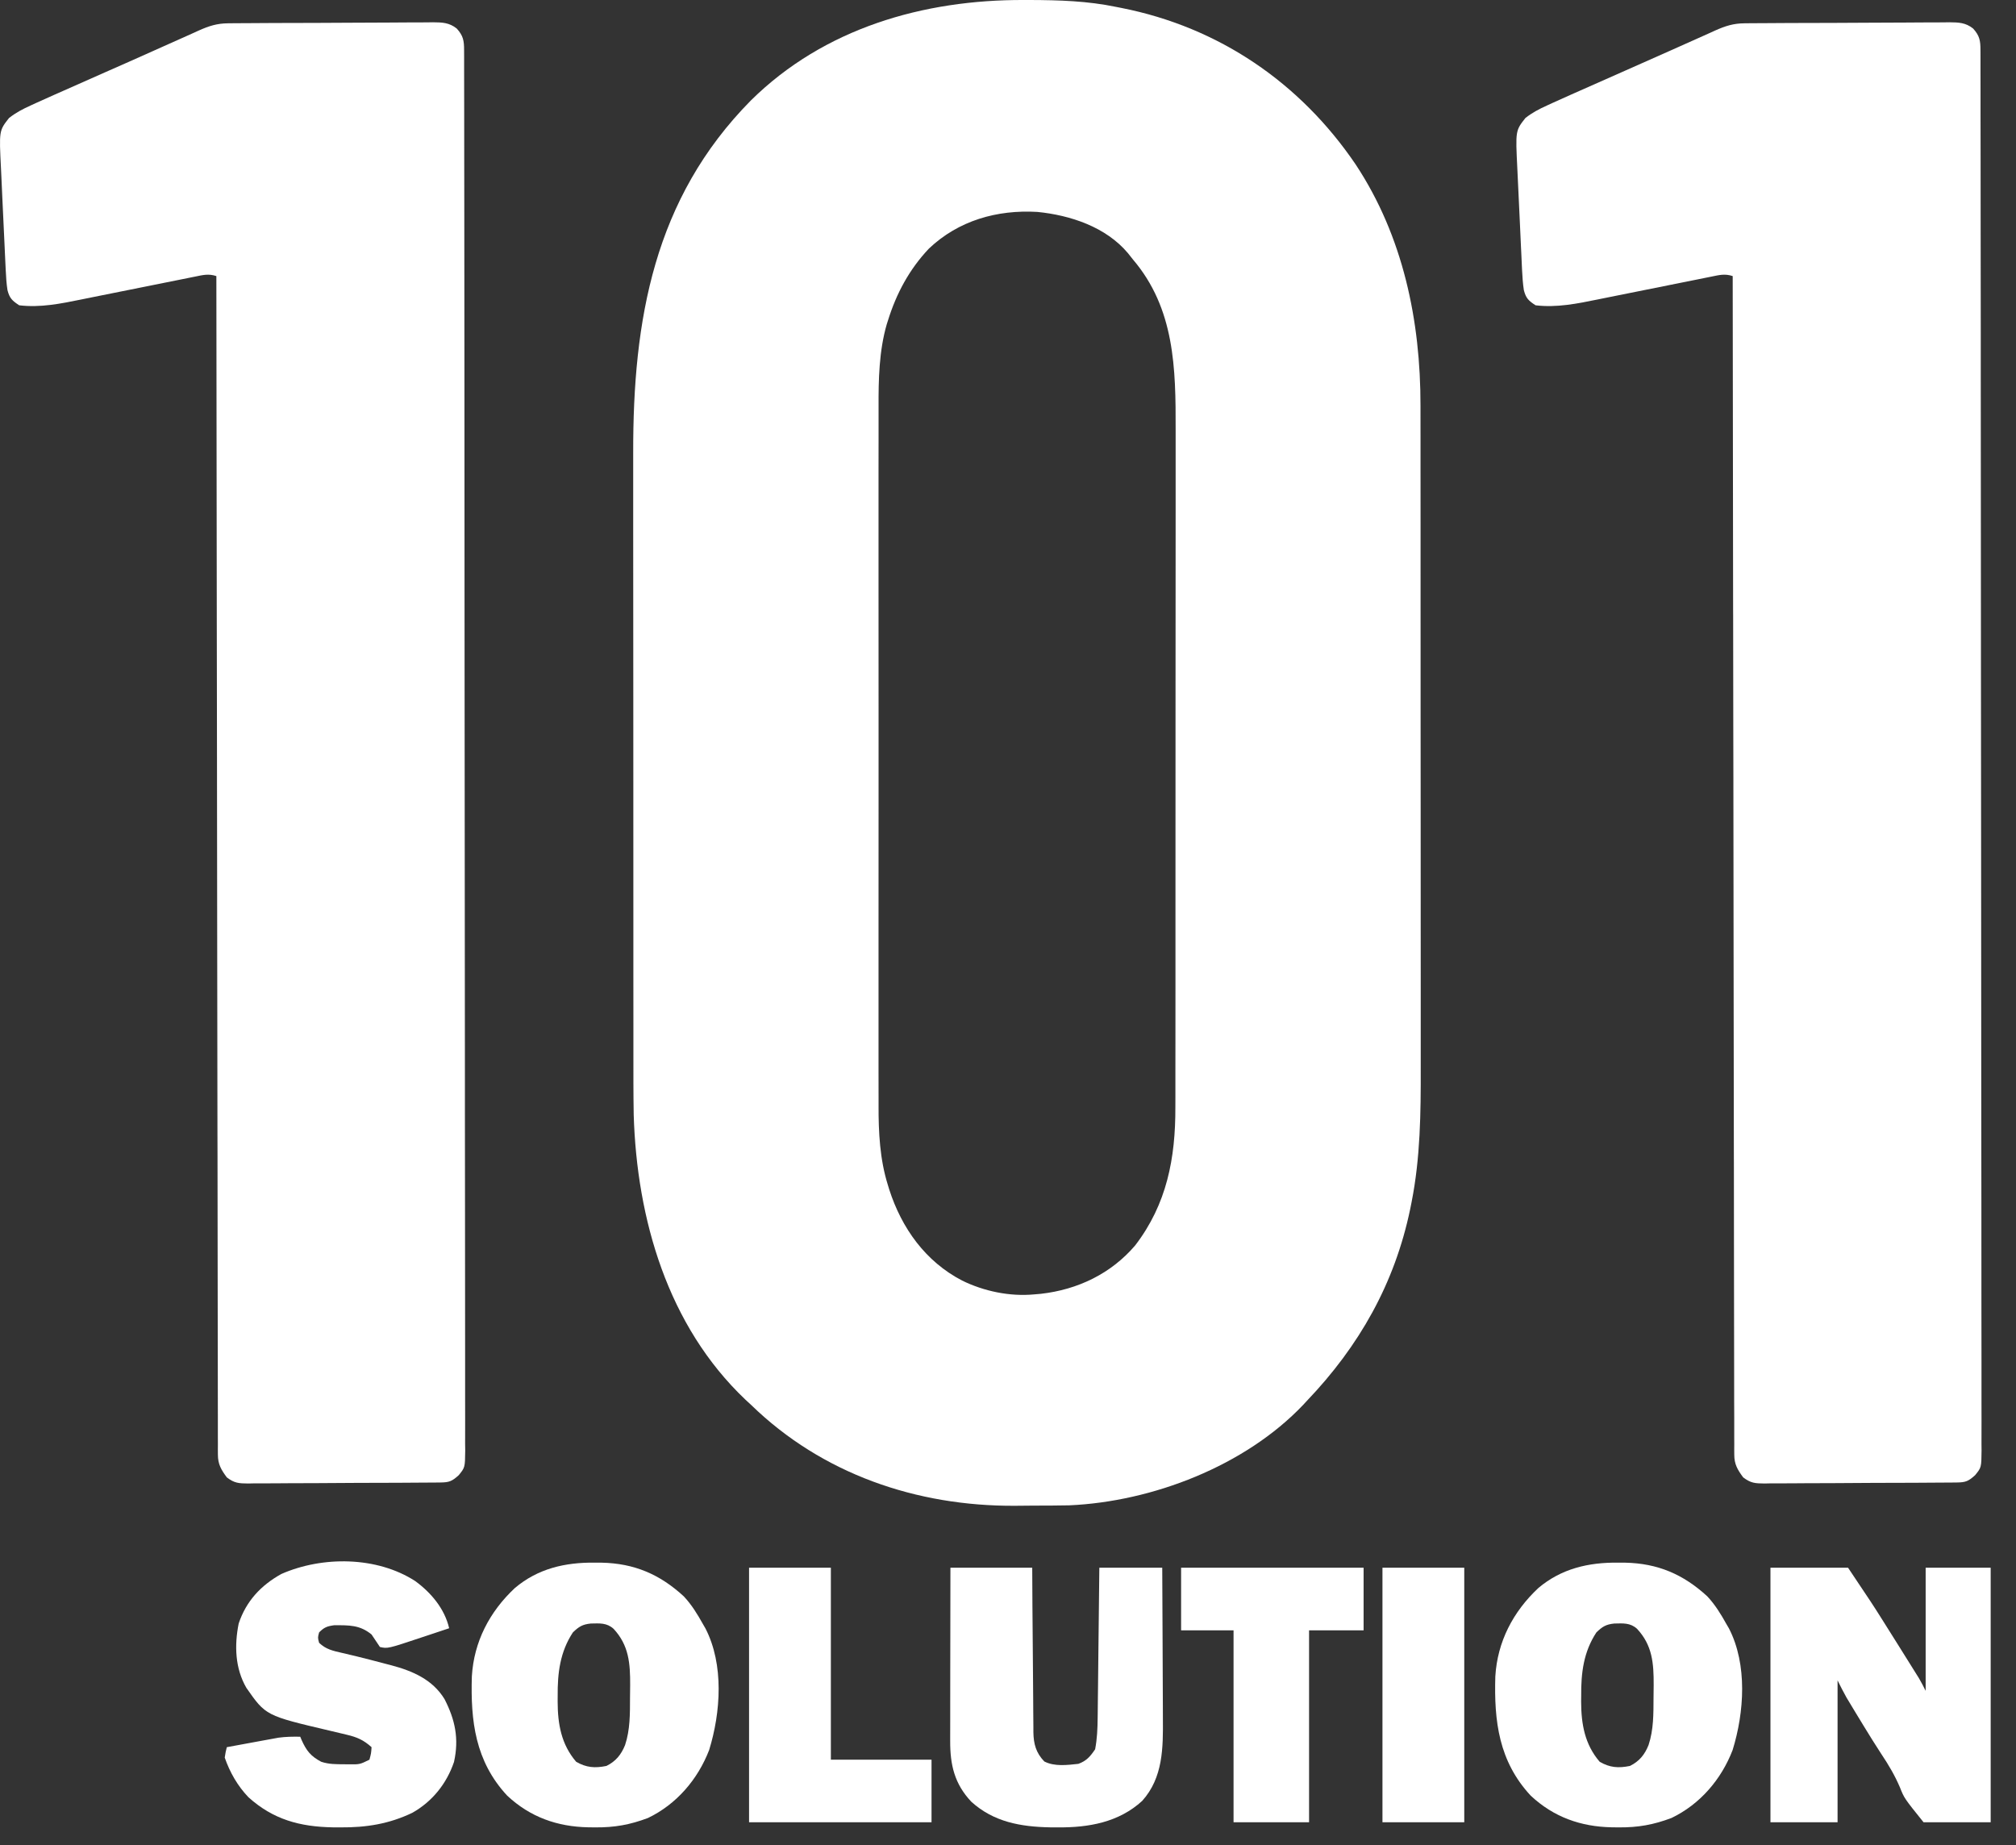 <?xml version="1.0" encoding="UTF-8"?> <svg xmlns="http://www.w3.org/2000/svg" width="59" height="54" viewBox="0 0 59 54" fill="none"><rect x="0" y="0" width="59" height="54" fill="#333333" stroke="none"/><path d="M29.971 0C30.029 0 30.087 0 30.147 0C30.998 0.003 31.828 0.028 32.664 0.202C32.716 0.213 32.768 0.223 32.822 0.233C35.675 0.797 38.051 2.421 39.672 4.809C41.064 6.913 41.575 9.385 41.572 11.879C41.572 11.97 41.572 12.061 41.572 12.152C41.573 12.401 41.573 12.649 41.573 12.898C41.573 13.167 41.573 13.436 41.573 13.704C41.574 14.23 41.574 14.756 41.574 15.282C41.574 15.71 41.574 16.138 41.574 16.566C41.575 17.782 41.575 18.997 41.575 20.213C41.575 20.311 41.575 20.311 41.575 20.411C41.575 20.477 41.575 20.542 41.575 20.61C41.575 21.67 41.576 22.731 41.577 23.792C41.578 24.883 41.578 25.975 41.578 27.066C41.578 27.678 41.578 28.29 41.579 28.902C41.579 29.423 41.579 29.944 41.579 30.465C41.579 30.73 41.579 30.996 41.579 31.261C41.582 32.579 41.568 33.884 41.311 35.183C41.298 35.249 41.285 35.315 41.271 35.383C40.818 37.562 39.779 39.395 38.249 40.996C38.196 41.054 38.196 41.054 38.141 41.113C36.443 42.901 33.727 43.95 31.287 44.056C31.128 44.06 30.969 44.061 30.81 44.062C30.751 44.062 30.692 44.063 30.631 44.063C30.507 44.064 30.383 44.064 30.259 44.064C30.073 44.065 29.888 44.067 29.703 44.069C26.822 44.084 24.061 43.139 21.983 41.118C21.928 41.067 21.873 41.016 21.816 40.964C19.539 38.802 18.639 35.682 18.546 32.63C18.535 31.998 18.537 31.366 18.537 30.735C18.537 30.479 18.537 30.223 18.537 29.967C18.536 29.467 18.536 28.967 18.536 28.467C18.536 28.06 18.536 27.653 18.536 27.246C18.535 26.088 18.535 24.93 18.535 23.772C18.535 23.71 18.535 23.648 18.535 23.584C18.535 23.521 18.535 23.459 18.535 23.395C18.535 22.386 18.534 21.377 18.534 20.369C18.533 19.329 18.532 18.29 18.532 17.25C18.532 16.668 18.532 16.086 18.531 15.504C18.531 15.008 18.531 14.513 18.531 14.017C18.531 13.765 18.531 13.513 18.531 13.26C18.523 9.36 19.135 5.815 21.976 2.939C24.115 0.827 27.018 -0.012 29.971 0ZM27.186 7.275C26.616 7.877 26.233 8.587 25.989 9.374C25.976 9.412 25.964 9.45 25.952 9.489C25.726 10.268 25.709 11.109 25.712 11.913C25.712 12.005 25.712 12.096 25.712 12.188C25.711 12.438 25.711 12.687 25.712 12.936C25.712 13.206 25.712 13.476 25.711 13.746C25.711 14.274 25.711 14.802 25.711 15.329C25.711 15.758 25.711 16.188 25.711 16.617C25.711 16.678 25.711 16.739 25.711 16.802C25.711 16.927 25.711 17.051 25.711 17.176C25.711 18.341 25.711 19.506 25.712 20.671C25.712 21.669 25.712 22.667 25.712 23.666C25.711 24.827 25.711 25.988 25.711 27.149C25.711 27.273 25.711 27.397 25.711 27.521C25.711 27.582 25.711 27.643 25.711 27.706C25.712 28.135 25.711 28.563 25.711 28.991C25.711 29.514 25.711 30.036 25.711 30.558C25.712 30.825 25.712 31.091 25.711 31.357C25.711 31.601 25.711 31.846 25.712 32.09C25.712 32.178 25.712 32.265 25.712 32.353C25.709 33.132 25.749 33.934 25.985 34.683C26.004 34.747 26.004 34.747 26.024 34.812C26.389 35.945 27.083 36.919 28.156 37.477C28.797 37.792 29.555 37.95 30.27 37.882C30.334 37.876 30.399 37.87 30.466 37.865C31.542 37.742 32.516 37.276 33.222 36.449C34.15 35.24 34.403 33.895 34.398 32.407C34.398 32.314 34.399 32.22 34.399 32.127C34.4 31.873 34.4 31.618 34.399 31.364C34.399 31.089 34.4 30.814 34.4 30.539C34.401 30 34.401 29.462 34.401 28.924C34.401 28.486 34.401 28.049 34.401 27.611C34.401 27.517 34.401 27.517 34.401 27.422C34.401 27.295 34.401 27.168 34.401 27.041C34.402 25.852 34.402 24.664 34.402 23.476C34.401 22.39 34.402 21.305 34.403 20.22C34.404 19.103 34.405 17.987 34.405 16.87C34.404 16.244 34.405 15.618 34.406 14.992C34.406 14.459 34.406 13.926 34.406 13.393C34.405 13.122 34.405 12.85 34.406 12.579C34.41 10.784 34.384 9.034 33.155 7.592C33.107 7.532 33.06 7.472 33.011 7.41C32.366 6.642 31.326 6.298 30.358 6.202C29.181 6.134 28.054 6.452 27.186 7.275Z" fill="white"></path><path d="M51.054 0.682C51.111 0.681 51.167 0.681 51.226 0.68C51.318 0.68 51.318 0.68 51.413 0.679C51.478 0.679 51.543 0.678 51.61 0.678C51.827 0.676 52.043 0.675 52.259 0.674C52.333 0.674 52.406 0.674 52.482 0.673C52.873 0.672 53.263 0.67 53.654 0.67C53.977 0.669 54.3 0.667 54.623 0.665C55.014 0.662 55.404 0.66 55.794 0.66C55.943 0.659 56.092 0.658 56.241 0.657C56.449 0.655 56.657 0.655 56.865 0.655C56.926 0.654 56.988 0.653 57.051 0.652C57.326 0.655 57.523 0.661 57.744 0.834C57.938 1.048 57.96 1.193 57.96 1.47C57.96 1.53 57.961 1.59 57.961 1.652C57.961 1.719 57.961 1.785 57.961 1.853C57.961 1.959 57.961 1.959 57.961 2.067C57.962 2.265 57.962 2.462 57.962 2.659C57.962 2.873 57.962 3.087 57.962 3.301C57.963 3.727 57.964 4.152 57.964 4.577C57.964 5.086 57.965 5.595 57.965 6.104C57.967 7.335 57.968 8.565 57.969 9.796C57.969 10.204 57.969 10.611 57.969 11.018C57.971 13.184 57.972 15.349 57.973 17.514C57.973 18.016 57.974 18.518 57.974 19.02C57.974 19.082 57.974 19.144 57.974 19.209C57.974 21.231 57.976 23.253 57.979 25.275C57.982 27.353 57.983 29.431 57.983 31.509C57.984 31.802 57.984 32.096 57.984 32.389C57.984 32.447 57.984 32.504 57.984 32.564C57.984 33.494 57.985 34.424 57.987 35.354C57.988 36.289 57.989 37.223 57.988 38.158C57.988 38.713 57.988 39.269 57.99 39.824C57.991 40.195 57.991 40.566 57.99 40.937C57.989 41.148 57.989 41.359 57.991 41.571C57.992 41.798 57.991 42.026 57.99 42.254C57.991 42.319 57.992 42.386 57.992 42.453C57.987 42.947 57.987 42.947 57.804 43.173C57.609 43.35 57.525 43.385 57.27 43.387C57.217 43.388 57.164 43.388 57.109 43.389C57.022 43.389 57.022 43.389 56.933 43.39C56.872 43.39 56.811 43.391 56.748 43.391C56.545 43.393 56.341 43.394 56.138 43.395C56.035 43.395 56.035 43.395 55.928 43.396C55.562 43.397 55.196 43.398 54.829 43.399C54.45 43.4 54.071 43.403 53.692 43.406C53.401 43.408 53.11 43.409 52.819 43.409C52.679 43.41 52.54 43.411 52.4 43.412C52.204 43.414 52.009 43.414 51.814 43.413C51.756 43.414 51.698 43.416 51.638 43.417C51.364 43.414 51.24 43.408 51.016 43.238C50.851 43.015 50.755 42.855 50.755 42.575C50.755 42.525 50.754 42.474 50.754 42.422C50.754 42.367 50.754 42.312 50.755 42.256C50.754 42.167 50.754 42.167 50.754 42.077C50.753 41.878 50.753 41.679 50.754 41.48C50.753 41.336 50.753 41.193 50.752 41.049C50.752 40.695 50.751 40.341 50.751 39.987C50.751 39.563 50.75 39.139 50.749 38.715C50.748 37.932 50.747 37.15 50.746 36.367C50.746 35.592 50.745 34.817 50.744 34.042C50.743 33.994 50.743 33.946 50.743 33.896C50.743 33.652 50.742 33.407 50.742 33.163C50.739 31.43 50.737 29.697 50.735 27.964C50.733 26.28 50.731 24.596 50.729 22.913C50.729 22.861 50.729 22.809 50.729 22.756C50.728 22.235 50.727 21.713 50.726 21.192C50.725 20.131 50.723 19.07 50.722 18.008C50.722 17.959 50.721 17.911 50.721 17.86C50.717 14.6 50.713 11.34 50.709 8.08C50.48 8.004 50.314 8.049 50.084 8.096C50.039 8.105 49.995 8.114 49.949 8.123C49.851 8.143 49.754 8.163 49.657 8.182C49.502 8.214 49.347 8.245 49.193 8.275C48.752 8.363 48.313 8.451 47.873 8.54C47.604 8.595 47.334 8.649 47.065 8.702C46.963 8.722 46.861 8.743 46.759 8.764C46.158 8.887 45.556 9.009 44.94 8.935C44.733 8.8 44.658 8.728 44.597 8.492C44.567 8.298 44.555 8.107 44.545 7.911C44.544 7.87 44.541 7.83 44.539 7.789C44.533 7.656 44.527 7.523 44.521 7.39C44.519 7.345 44.516 7.299 44.514 7.252C44.503 7.011 44.492 6.769 44.481 6.528C44.47 6.28 44.458 6.032 44.446 5.783C44.437 5.592 44.428 5.4 44.419 5.208C44.415 5.116 44.411 5.025 44.406 4.933C44.351 3.825 44.351 3.825 44.642 3.454C44.843 3.296 45.049 3.188 45.281 3.084C45.33 3.061 45.38 3.039 45.431 3.015C45.614 2.932 45.799 2.849 45.983 2.767C46.039 2.742 46.039 2.742 46.096 2.717C46.544 2.517 46.993 2.319 47.442 2.121C47.91 1.915 48.378 1.708 48.846 1.498C48.953 1.45 49.06 1.402 49.168 1.354C49.324 1.285 49.48 1.215 49.636 1.145C49.78 1.08 49.924 1.015 50.069 0.951C50.111 0.931 50.154 0.912 50.198 0.892C50.494 0.76 50.731 0.684 51.054 0.682Z" fill="white"></path><path d="M6.676 0.682C6.733 0.681 6.79 0.681 6.848 0.68C6.94 0.68 6.94 0.68 7.035 0.679C7.1 0.679 7.165 0.678 7.233 0.678C7.449 0.676 7.665 0.675 7.881 0.674C7.955 0.674 8.029 0.674 8.105 0.673C8.495 0.672 8.885 0.67 9.276 0.67C9.599 0.669 9.922 0.667 10.246 0.665C10.636 0.662 11.026 0.66 11.417 0.66C11.565 0.659 11.714 0.658 11.863 0.657C12.071 0.655 12.279 0.655 12.487 0.655C12.549 0.654 12.61 0.653 12.673 0.652C12.948 0.655 13.145 0.661 13.366 0.834C13.56 1.048 13.582 1.193 13.582 1.47C13.583 1.53 13.583 1.59 13.583 1.652C13.583 1.719 13.583 1.785 13.583 1.853C13.583 1.959 13.583 1.959 13.583 2.067C13.584 2.265 13.584 2.462 13.584 2.659C13.584 2.873 13.584 3.087 13.585 3.301C13.585 3.727 13.586 4.152 13.586 4.577C13.586 5.086 13.587 5.595 13.588 6.104C13.589 7.335 13.59 8.565 13.591 9.796C13.591 10.204 13.591 10.611 13.592 11.018C13.593 13.184 13.595 15.349 13.595 17.514C13.595 18.016 13.596 18.518 13.596 19.02C13.596 19.082 13.596 19.144 13.596 19.209C13.597 21.231 13.599 23.253 13.601 25.275C13.604 27.353 13.605 29.431 13.606 31.509C13.606 31.802 13.606 32.096 13.606 32.389C13.606 32.447 13.606 32.504 13.606 32.564C13.606 33.494 13.607 34.424 13.609 35.354C13.611 36.289 13.611 37.223 13.611 38.158C13.61 38.713 13.611 39.269 13.612 39.824C13.613 40.195 13.613 40.566 13.612 40.937C13.612 41.148 13.612 41.359 13.613 41.571C13.614 41.798 13.614 42.026 13.612 42.254C13.613 42.319 13.614 42.386 13.615 42.453C13.609 42.947 13.609 42.947 13.426 43.173C13.231 43.35 13.147 43.385 12.892 43.387C12.839 43.388 12.786 43.388 12.732 43.389C12.644 43.389 12.644 43.389 12.555 43.39C12.494 43.39 12.433 43.391 12.37 43.391C12.167 43.393 11.964 43.394 11.761 43.395C11.657 43.395 11.657 43.395 11.551 43.396C11.184 43.397 10.818 43.398 10.451 43.399C10.072 43.4 9.693 43.403 9.314 43.406C9.023 43.408 8.732 43.409 8.441 43.409C8.302 43.41 8.162 43.411 8.022 43.412C7.827 43.414 7.631 43.414 7.436 43.413C7.378 43.414 7.32 43.416 7.261 43.417C6.986 43.414 6.862 43.408 6.638 43.238C6.473 43.015 6.378 42.855 6.377 42.575C6.377 42.525 6.377 42.474 6.376 42.422C6.376 42.367 6.377 42.312 6.377 42.256C6.377 42.167 6.377 42.167 6.376 42.077C6.375 41.878 6.376 41.679 6.376 41.48C6.376 41.336 6.375 41.193 6.375 41.049C6.374 40.695 6.374 40.341 6.374 39.987C6.373 39.563 6.373 39.139 6.372 38.715C6.37 37.932 6.369 37.15 6.369 36.367C6.368 35.592 6.367 34.817 6.366 34.042C6.366 33.994 6.366 33.946 6.366 33.896C6.365 33.652 6.365 33.407 6.364 33.163C6.362 31.43 6.359 29.697 6.357 27.964C6.356 26.28 6.354 24.596 6.351 22.913C6.351 22.861 6.351 22.809 6.351 22.756C6.35 22.235 6.349 21.713 6.349 21.192C6.347 20.131 6.345 19.07 6.344 18.008C6.344 17.959 6.344 17.911 6.344 17.86C6.339 14.6 6.335 11.34 6.332 8.08C6.102 8.004 5.936 8.049 5.706 8.096C5.662 8.105 5.617 8.114 5.571 8.123C5.473 8.143 5.376 8.163 5.279 8.182C5.124 8.214 4.97 8.245 4.815 8.275C4.375 8.363 3.935 8.451 3.495 8.54C3.226 8.595 2.957 8.649 2.687 8.702C2.585 8.722 2.483 8.743 2.382 8.764C1.78 8.887 1.179 9.009 0.562 8.935C0.356 8.8 0.28 8.728 0.219 8.492C0.189 8.298 0.177 8.107 0.168 7.911C0.166 7.87 0.164 7.83 0.162 7.789C0.155 7.656 0.149 7.523 0.143 7.39C0.141 7.345 0.139 7.299 0.137 7.252C0.125 7.011 0.114 6.769 0.103 6.528C0.092 6.28 0.08 6.032 0.068 5.783C0.059 5.592 0.05 5.4 0.042 5.208C0.038 5.116 0.033 5.025 0.029 4.933C-0.027 3.825 -0.027 3.825 0.264 3.454C0.465 3.296 0.671 3.188 0.903 3.084C0.953 3.061 1.002 3.039 1.053 3.015C1.237 2.932 1.421 2.849 1.605 2.767C1.661 2.742 1.661 2.742 1.719 2.717C2.167 2.517 2.615 2.319 3.064 2.121C3.533 1.915 4.001 1.708 4.468 1.498C4.575 1.45 4.683 1.402 4.79 1.354C4.946 1.285 5.102 1.215 5.258 1.145C5.402 1.08 5.547 1.015 5.691 0.951C5.734 0.931 5.776 0.912 5.82 0.892C6.116 0.76 6.353 0.684 6.676 0.682Z" fill="white"></path><path d="M51.814 45.882C52.563 45.882 53.313 45.882 54.085 45.882C54.795 46.942 54.795 46.942 55.056 47.355C55.086 47.402 55.115 47.45 55.146 47.498C55.243 47.651 55.339 47.805 55.435 47.958C55.471 48.015 55.507 48.072 55.544 48.131C55.654 48.306 55.763 48.481 55.873 48.657C55.907 48.711 55.941 48.766 55.976 48.822C56.008 48.873 56.04 48.924 56.073 48.977C56.115 49.044 56.115 49.044 56.158 49.113C56.23 49.234 56.293 49.359 56.356 49.485C56.356 48.296 56.356 47.107 56.356 45.882C56.984 45.882 57.612 45.882 58.259 45.882C58.259 48.34 58.259 50.799 58.259 53.332C57.611 53.332 56.963 53.332 56.295 53.332C55.729 52.628 55.729 52.628 55.604 52.312C55.454 51.96 55.272 51.653 55.06 51.336C55 51.243 54.94 51.149 54.881 51.056C54.851 51.009 54.822 50.963 54.791 50.915C54.624 50.647 54.46 50.377 54.296 50.107C54.265 50.056 54.235 50.005 54.203 49.953C54.174 49.905 54.145 49.857 54.116 49.808C54.09 49.766 54.065 49.724 54.039 49.681C53.946 49.517 53.863 49.348 53.778 49.179C53.778 50.55 53.778 51.92 53.778 53.332C53.13 53.332 52.482 53.332 51.814 53.332C51.814 50.873 51.814 48.415 51.814 45.882ZM53.656 48.935C53.717 49.057 53.717 49.057 53.717 49.057L53.656 48.935ZM56.418 49.607C56.479 49.729 56.479 49.729 56.479 49.729L56.418 49.607Z" fill="white"></path><path d="M47.356 45.733C47.424 45.733 47.491 45.734 47.561 45.734C48.514 45.754 49.264 46.073 49.967 46.721C50.195 46.966 50.363 47.239 50.525 47.531C50.55 47.573 50.574 47.615 50.6 47.659C51.144 48.716 51.048 50.114 50.707 51.217C50.377 52.075 49.755 52.804 48.918 53.206C48.394 53.404 47.938 53.486 47.376 53.481C47.274 53.48 47.274 53.48 47.17 53.479C46.264 53.461 45.471 53.182 44.798 52.553C43.863 51.546 43.723 50.373 43.762 49.062C43.823 48.045 44.282 47.169 45.02 46.477C45.694 45.907 46.489 45.724 47.356 45.733ZM46.72 47.775C46.342 48.348 46.269 48.966 46.275 49.637C46.274 49.691 46.274 49.744 46.273 49.799C46.275 50.456 46.378 51.052 46.816 51.561C47.114 51.734 47.364 51.751 47.702 51.683C47.977 51.547 48.133 51.353 48.246 51.073C48.396 50.62 48.39 50.157 48.392 49.685C48.392 49.562 48.394 49.44 48.396 49.317C48.399 48.678 48.359 48.152 47.91 47.67C47.711 47.489 47.501 47.51 47.243 47.515C47.002 47.539 46.893 47.606 46.72 47.775Z" fill="white"></path><path d="M17.403 45.733C17.47 45.733 17.538 45.734 17.607 45.734C18.56 45.754 19.31 46.073 20.013 46.721C20.242 46.966 20.409 47.239 20.572 47.531C20.596 47.573 20.621 47.615 20.646 47.659C21.191 48.716 21.094 50.114 20.754 51.217C20.423 52.075 19.801 52.804 18.964 53.206C18.441 53.404 17.984 53.486 17.422 53.481C17.32 53.48 17.32 53.48 17.217 53.479C16.31 53.461 15.517 53.182 14.844 52.553C13.909 51.546 13.77 50.373 13.809 49.062C13.87 48.045 14.328 47.169 15.067 46.477C15.74 45.907 16.535 45.724 17.403 45.733ZM16.766 47.775C16.389 48.348 16.315 48.966 16.321 49.637C16.321 49.691 16.32 49.744 16.32 49.799C16.322 50.456 16.425 51.052 16.862 51.561C17.161 51.734 17.411 51.751 17.748 51.683C18.023 51.547 18.179 51.353 18.293 51.073C18.443 50.62 18.437 50.157 18.438 49.685C18.439 49.562 18.441 49.44 18.442 49.317C18.445 48.678 18.405 48.152 17.957 47.67C17.757 47.489 17.548 47.51 17.29 47.515C17.049 47.539 16.94 47.606 16.766 47.775Z" fill="white"></path><path d="M12.15 46.271C12.617 46.612 13.012 47.081 13.145 47.653C12.939 47.722 12.733 47.79 12.527 47.859C12.469 47.878 12.411 47.898 12.352 47.917C11.348 48.252 11.348 48.252 11.119 48.202C11.036 48.081 10.954 47.959 10.874 47.836C10.531 47.554 10.217 47.565 9.782 47.565C9.573 47.593 9.485 47.627 9.339 47.775C9.298 47.928 9.298 47.928 9.339 48.08C9.537 48.27 9.743 48.314 10.007 48.374C10.094 48.395 10.182 48.416 10.269 48.436C10.316 48.448 10.364 48.459 10.413 48.47C10.7 48.54 10.986 48.615 11.273 48.691C11.329 48.705 11.386 48.72 11.444 48.735C12.072 48.902 12.66 49.153 13.01 49.728C13.32 50.332 13.438 50.886 13.287 51.566C13.072 52.199 12.655 52.722 12.068 53.054C11.387 53.381 10.716 53.487 9.964 53.481C9.889 53.48 9.814 53.48 9.736 53.48C8.776 53.462 7.995 53.252 7.271 52.599C6.954 52.268 6.727 51.871 6.577 51.439C6.603 51.274 6.603 51.274 6.638 51.134C6.875 51.09 7.112 51.046 7.349 51.003C7.469 50.981 7.589 50.959 7.708 50.937C7.785 50.923 7.861 50.909 7.939 50.895C8.009 50.882 8.079 50.87 8.151 50.856C8.365 50.827 8.57 50.824 8.787 50.828C8.8 50.861 8.814 50.893 8.828 50.927C8.967 51.235 9.091 51.397 9.401 51.561C9.627 51.636 9.837 51.633 10.072 51.634C10.116 51.634 10.16 51.635 10.205 51.636C10.53 51.639 10.53 51.639 10.812 51.5C10.862 51.313 10.862 51.313 10.874 51.134C10.641 50.924 10.451 50.841 10.146 50.769C10.086 50.755 10.086 50.755 10.025 50.74C9.898 50.709 9.77 50.679 9.642 50.649C7.778 50.211 7.778 50.211 7.21 49.397C6.879 48.826 6.857 48.156 6.985 47.516C7.203 46.861 7.634 46.398 8.234 46.065C9.441 45.535 11.031 45.549 12.15 46.271Z" fill="white"></path><path d="M27.815 45.882C28.605 45.882 29.395 45.882 30.209 45.882C30.211 46.252 30.213 46.623 30.215 47.004C30.217 47.239 30.219 47.474 30.221 47.709C30.225 48.082 30.228 48.454 30.23 48.827C30.231 49.128 30.234 49.428 30.237 49.729C30.238 49.843 30.239 49.958 30.239 50.072C30.24 50.233 30.241 50.394 30.243 50.554C30.243 50.602 30.243 50.649 30.243 50.697C30.249 51.042 30.32 51.299 30.562 51.552C30.863 51.706 31.23 51.657 31.559 51.622C31.796 51.536 31.91 51.404 32.05 51.195C32.109 50.887 32.121 50.583 32.124 50.27C32.124 50.222 32.125 50.175 32.126 50.126C32.128 49.969 32.129 49.813 32.131 49.657C32.132 49.548 32.133 49.439 32.135 49.33C32.138 49.044 32.141 48.759 32.144 48.473C32.147 48.181 32.15 47.889 32.154 47.597C32.16 47.026 32.167 46.454 32.173 45.882C32.78 45.882 33.388 45.882 34.014 45.882C34.018 46.587 34.022 47.292 34.024 47.997C34.025 48.324 34.026 48.652 34.028 48.979C34.03 49.295 34.031 49.612 34.032 49.928C34.032 50.048 34.032 50.169 34.033 50.289C34.04 51.15 34.041 52.021 33.429 52.704C32.746 53.333 31.859 53.489 30.96 53.481C30.885 53.48 30.809 53.48 30.731 53.48C29.875 53.464 29.08 53.324 28.427 52.731C27.932 52.208 27.805 51.647 27.808 50.95C27.808 50.895 27.808 50.84 27.808 50.783C27.808 50.603 27.808 50.422 27.809 50.241C27.809 50.116 27.809 49.99 27.809 49.865C27.809 49.535 27.81 49.205 27.81 48.875C27.811 48.538 27.811 48.201 27.812 47.864C27.812 47.203 27.813 46.542 27.815 45.882Z" fill="white"></path><path d="M21.922 45.882C22.712 45.882 23.502 45.882 24.316 45.882C24.316 47.736 24.316 49.59 24.316 51.5C25.288 51.5 26.261 51.5 27.262 51.5C27.262 52.105 27.262 52.709 27.262 53.332C25.5 53.332 23.738 53.332 21.922 53.332C21.922 50.873 21.922 48.415 21.922 45.882Z" fill="white"></path><path d="M34.566 45.882C36.329 45.882 38.091 45.882 39.907 45.882C39.907 46.486 39.907 47.091 39.907 47.714C39.38 47.714 38.853 47.714 38.311 47.714C38.311 49.568 38.311 51.422 38.311 53.332C37.581 53.332 36.852 53.332 36.101 53.332C36.101 51.478 36.101 49.624 36.101 47.714C35.595 47.714 35.088 47.714 34.566 47.714C34.566 47.109 34.566 46.505 34.566 45.882Z" fill="white"></path><path d="M40.459 45.882C41.249 45.882 42.039 45.882 42.853 45.882C42.853 48.34 42.853 50.799 42.853 53.332C42.063 53.332 41.273 53.332 40.459 53.332C40.459 50.873 40.459 48.415 40.459 45.882Z" fill="white"></path></svg> 